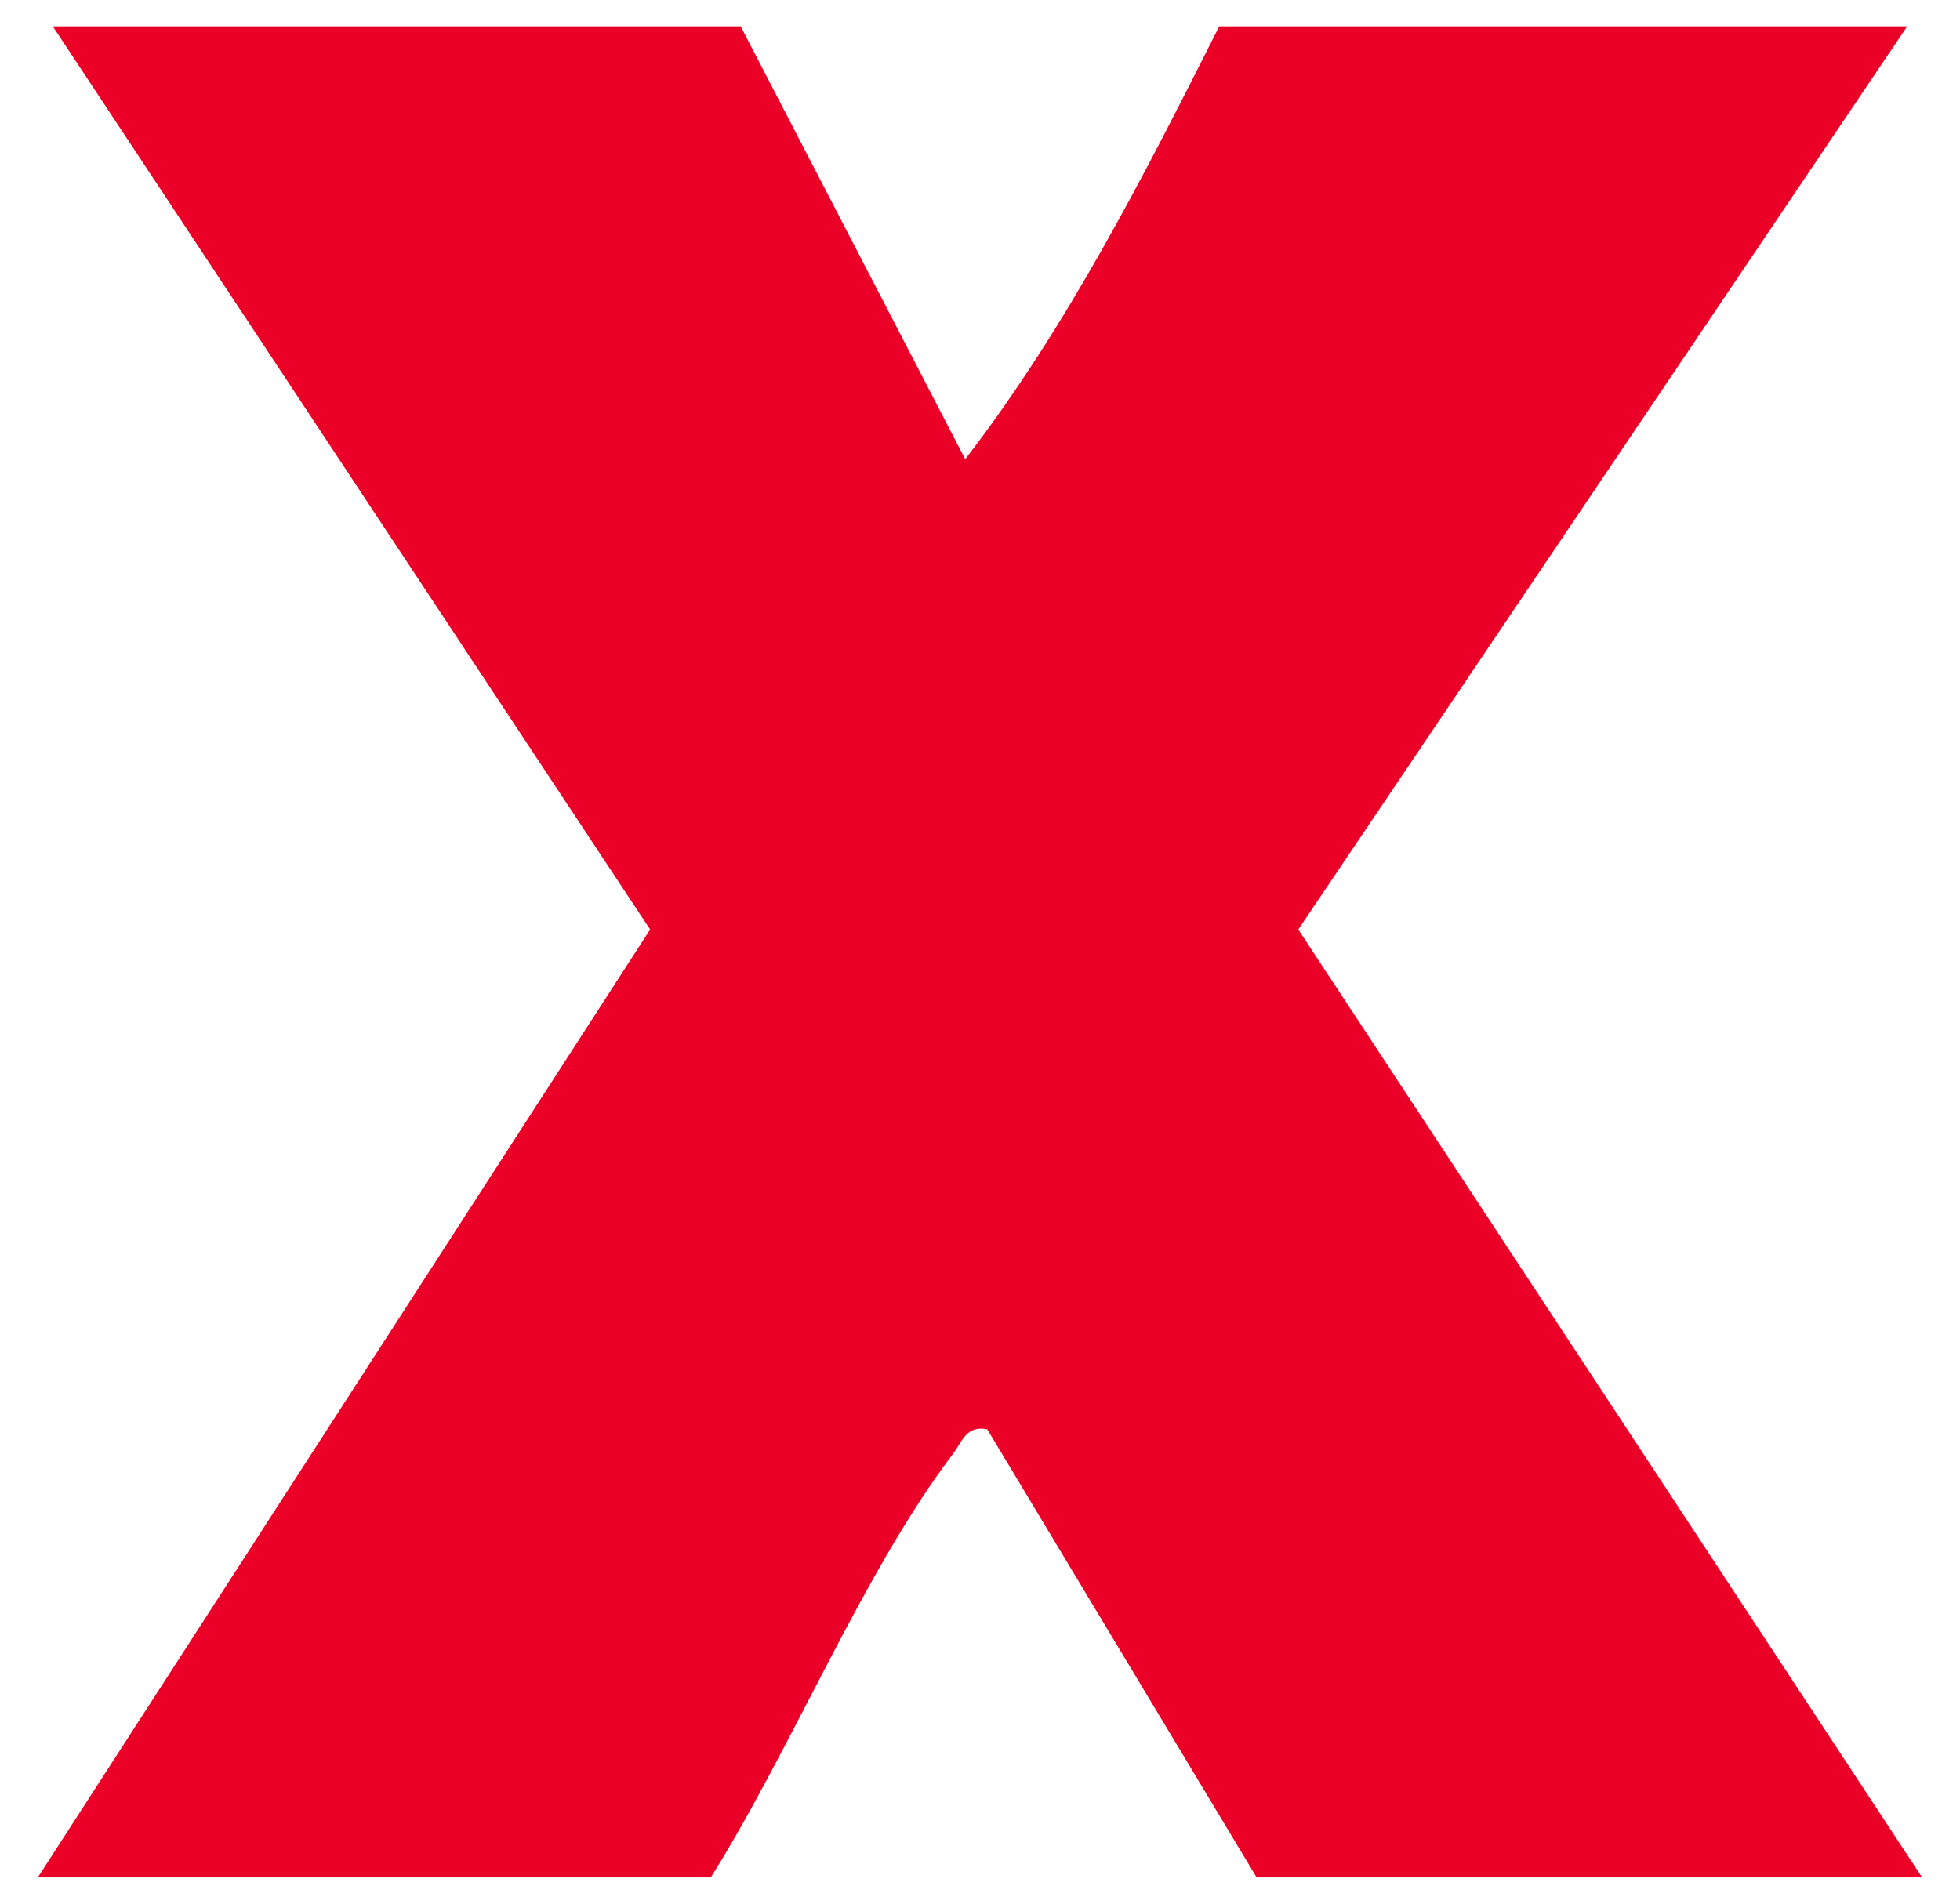 <svg xmlns="http://www.w3.org/2000/svg" id="Layer_1" viewBox="0 0 311.4 302.52"><defs><style>      .st0 {        fill: #eb0028;      }    </style></defs><path class="st0" d="M117.68,4.19l35.67,68.78c16.19-20.98,28.47-45.2,40.36-68.78h109.3l-96.74,143.51,99.11,150.63h-105.73l-42.79-71.19c-3.33-.72-3.98,1.95-5.52,3.98-14.21,18.74-25.62,46.85-38.41,67.21H6.01l97.28-150.63L8.39,4.19h109.3-.01Z"></path></svg>